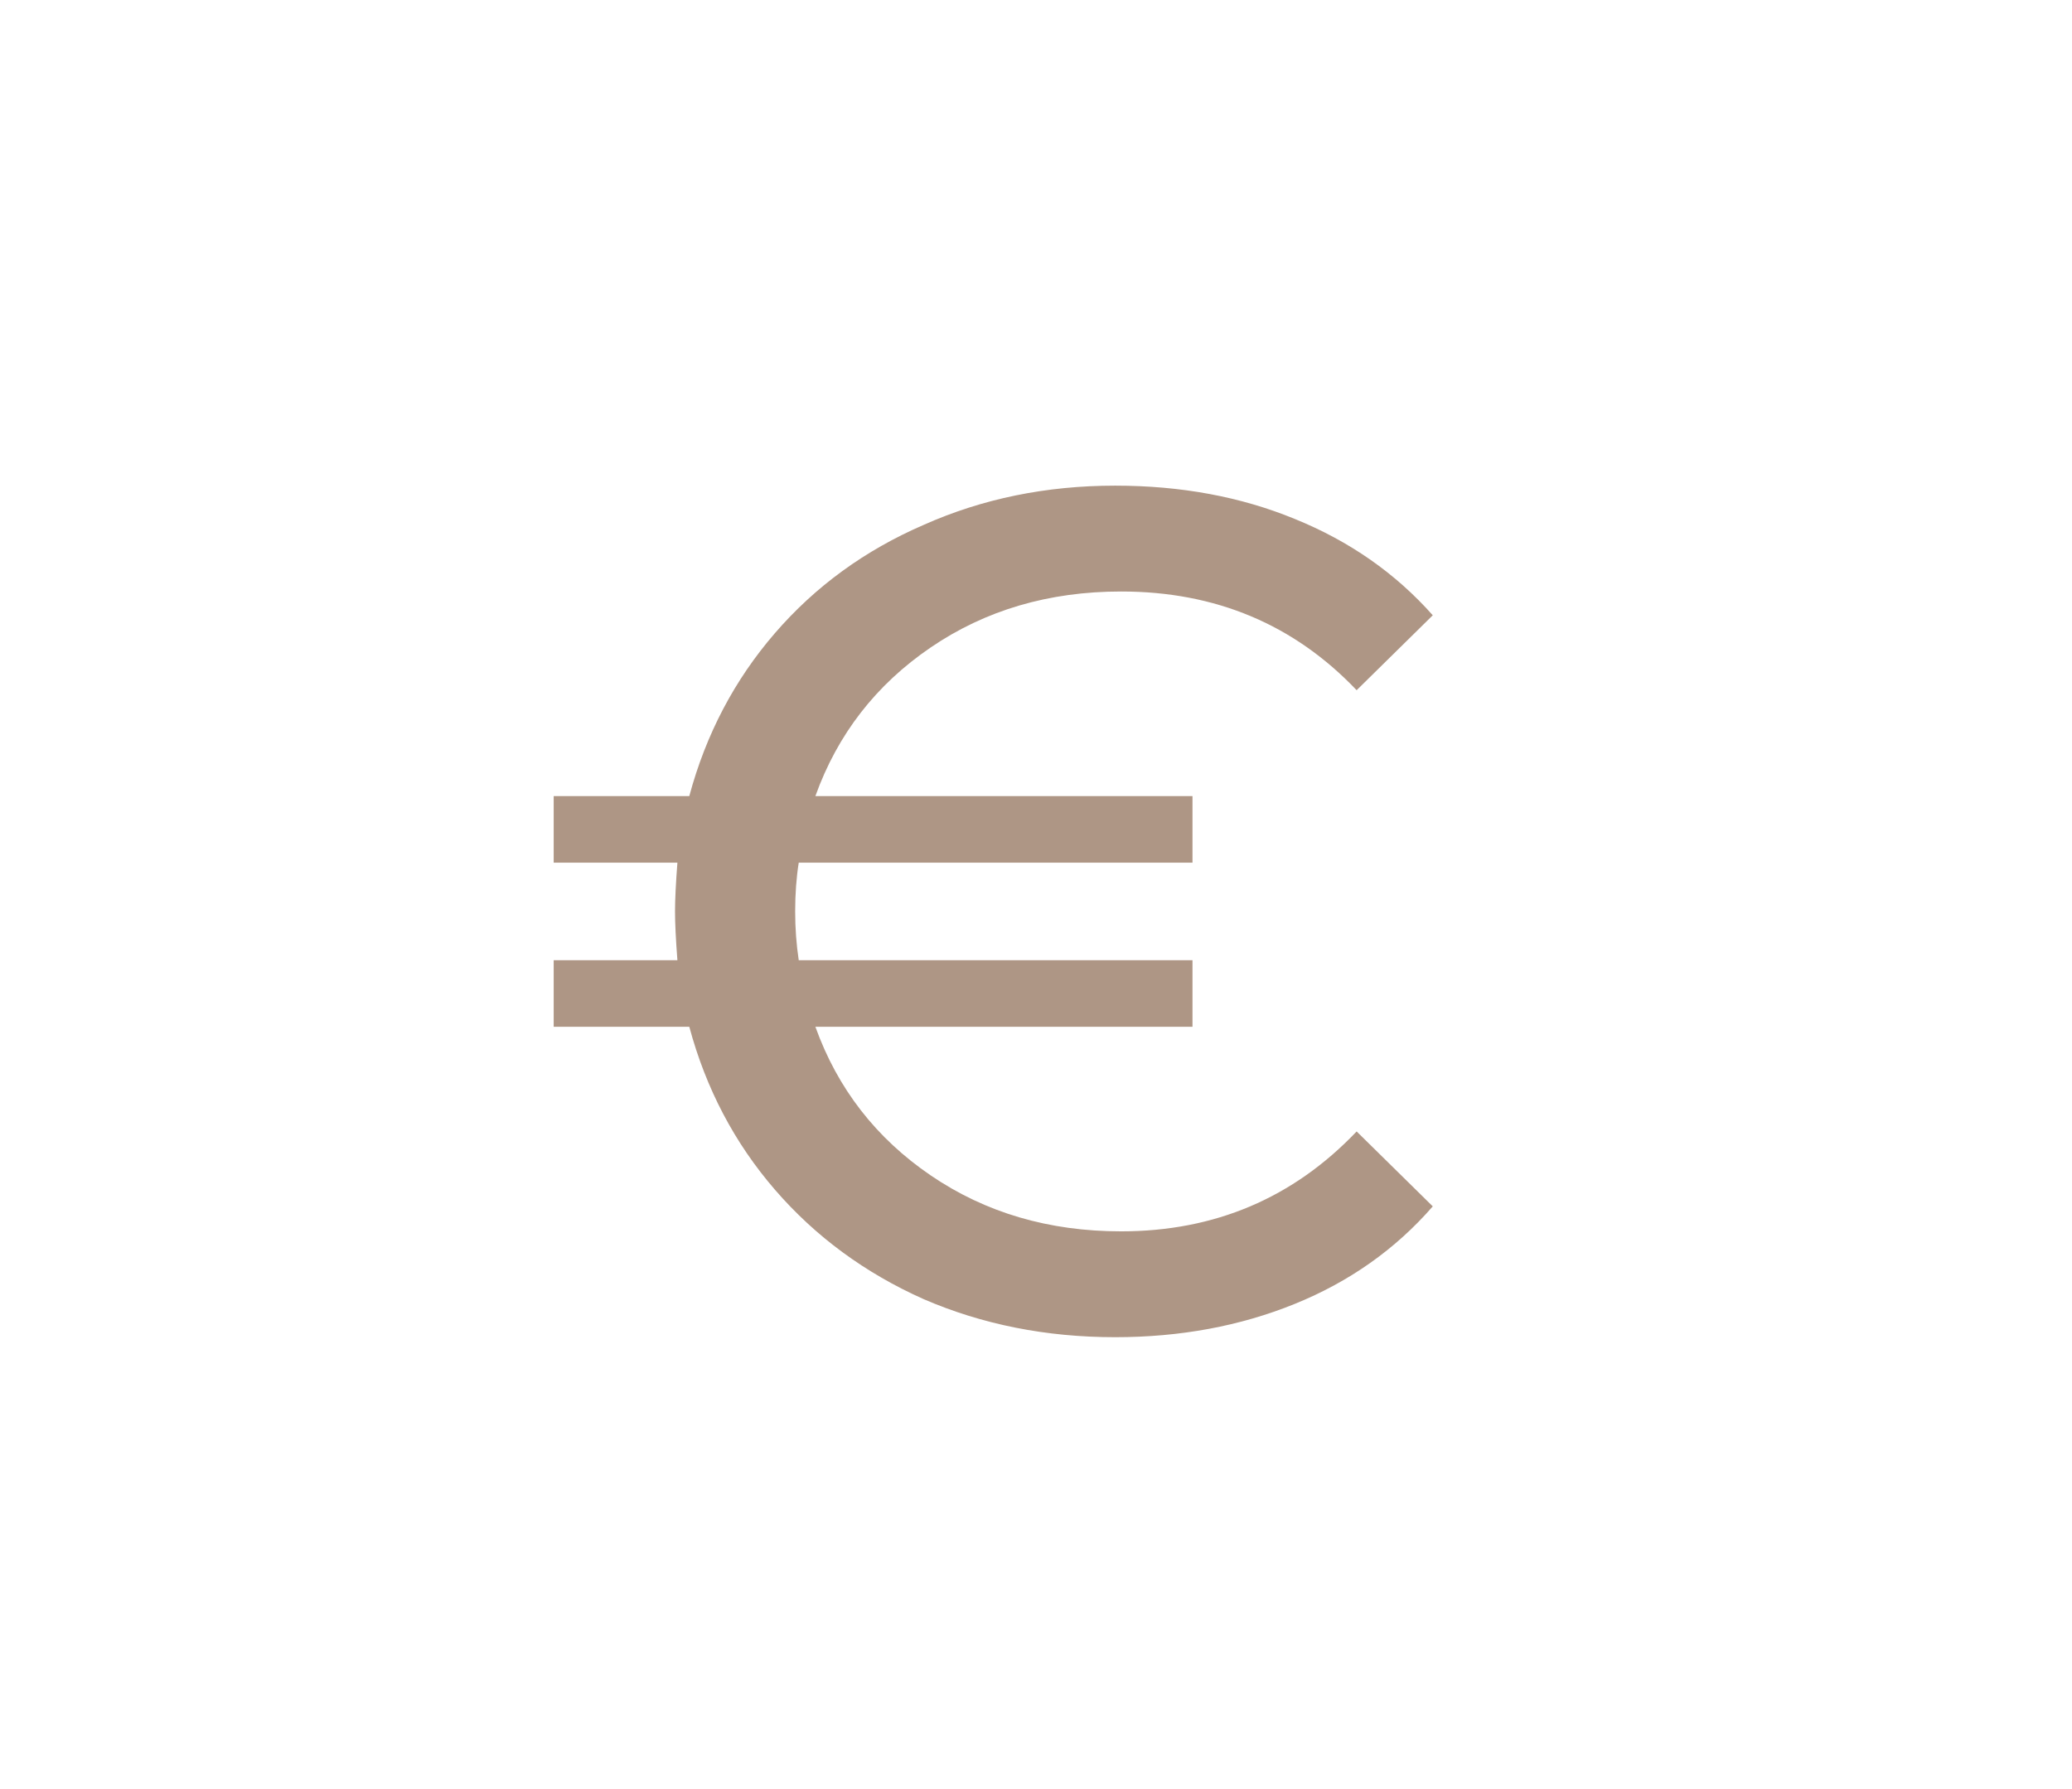 <svg width="220" height="190" viewBox="0 0 220 190" fill="none" xmlns="http://www.w3.org/2000/svg">
<path d="M119.037 130.769C128.973 130.769 137.309 127.233 144.045 120.16L152.129 128.117C148.171 132.664 143.287 136.116 137.477 138.474C131.667 140.832 125.31 142.01 118.405 142.01C111.079 142.01 104.301 140.663 98.07 137.969C91.839 135.19 86.576 131.317 82.282 126.349C77.987 121.381 74.956 115.613 73.188 109.045H58.789V101.972H71.925C71.757 99.782 71.672 98.056 71.672 96.793C71.672 95.53 71.757 93.804 71.925 91.615H58.789V84.542H73.188C74.956 77.974 77.987 72.206 82.282 67.238C86.576 62.27 91.839 58.439 98.07 55.744C104.301 52.965 111.079 51.576 118.405 51.576C125.394 51.576 131.751 52.755 137.477 55.112C143.287 57.47 148.171 60.88 152.129 65.343L144.045 73.3C137.393 66.312 129.057 62.817 119.037 62.817C111.374 62.817 104.638 64.796 98.828 68.754C93.018 72.711 88.934 77.974 86.576 84.542H126.615V91.615H84.808C84.555 93.215 84.429 94.941 84.429 96.793C84.429 98.561 84.555 100.288 84.808 101.972H126.615V109.045H86.576C88.934 115.613 93.018 120.875 98.828 124.833C104.638 128.791 111.374 130.769 119.037 130.769Z" fill="#AE9685"/>
</svg>
